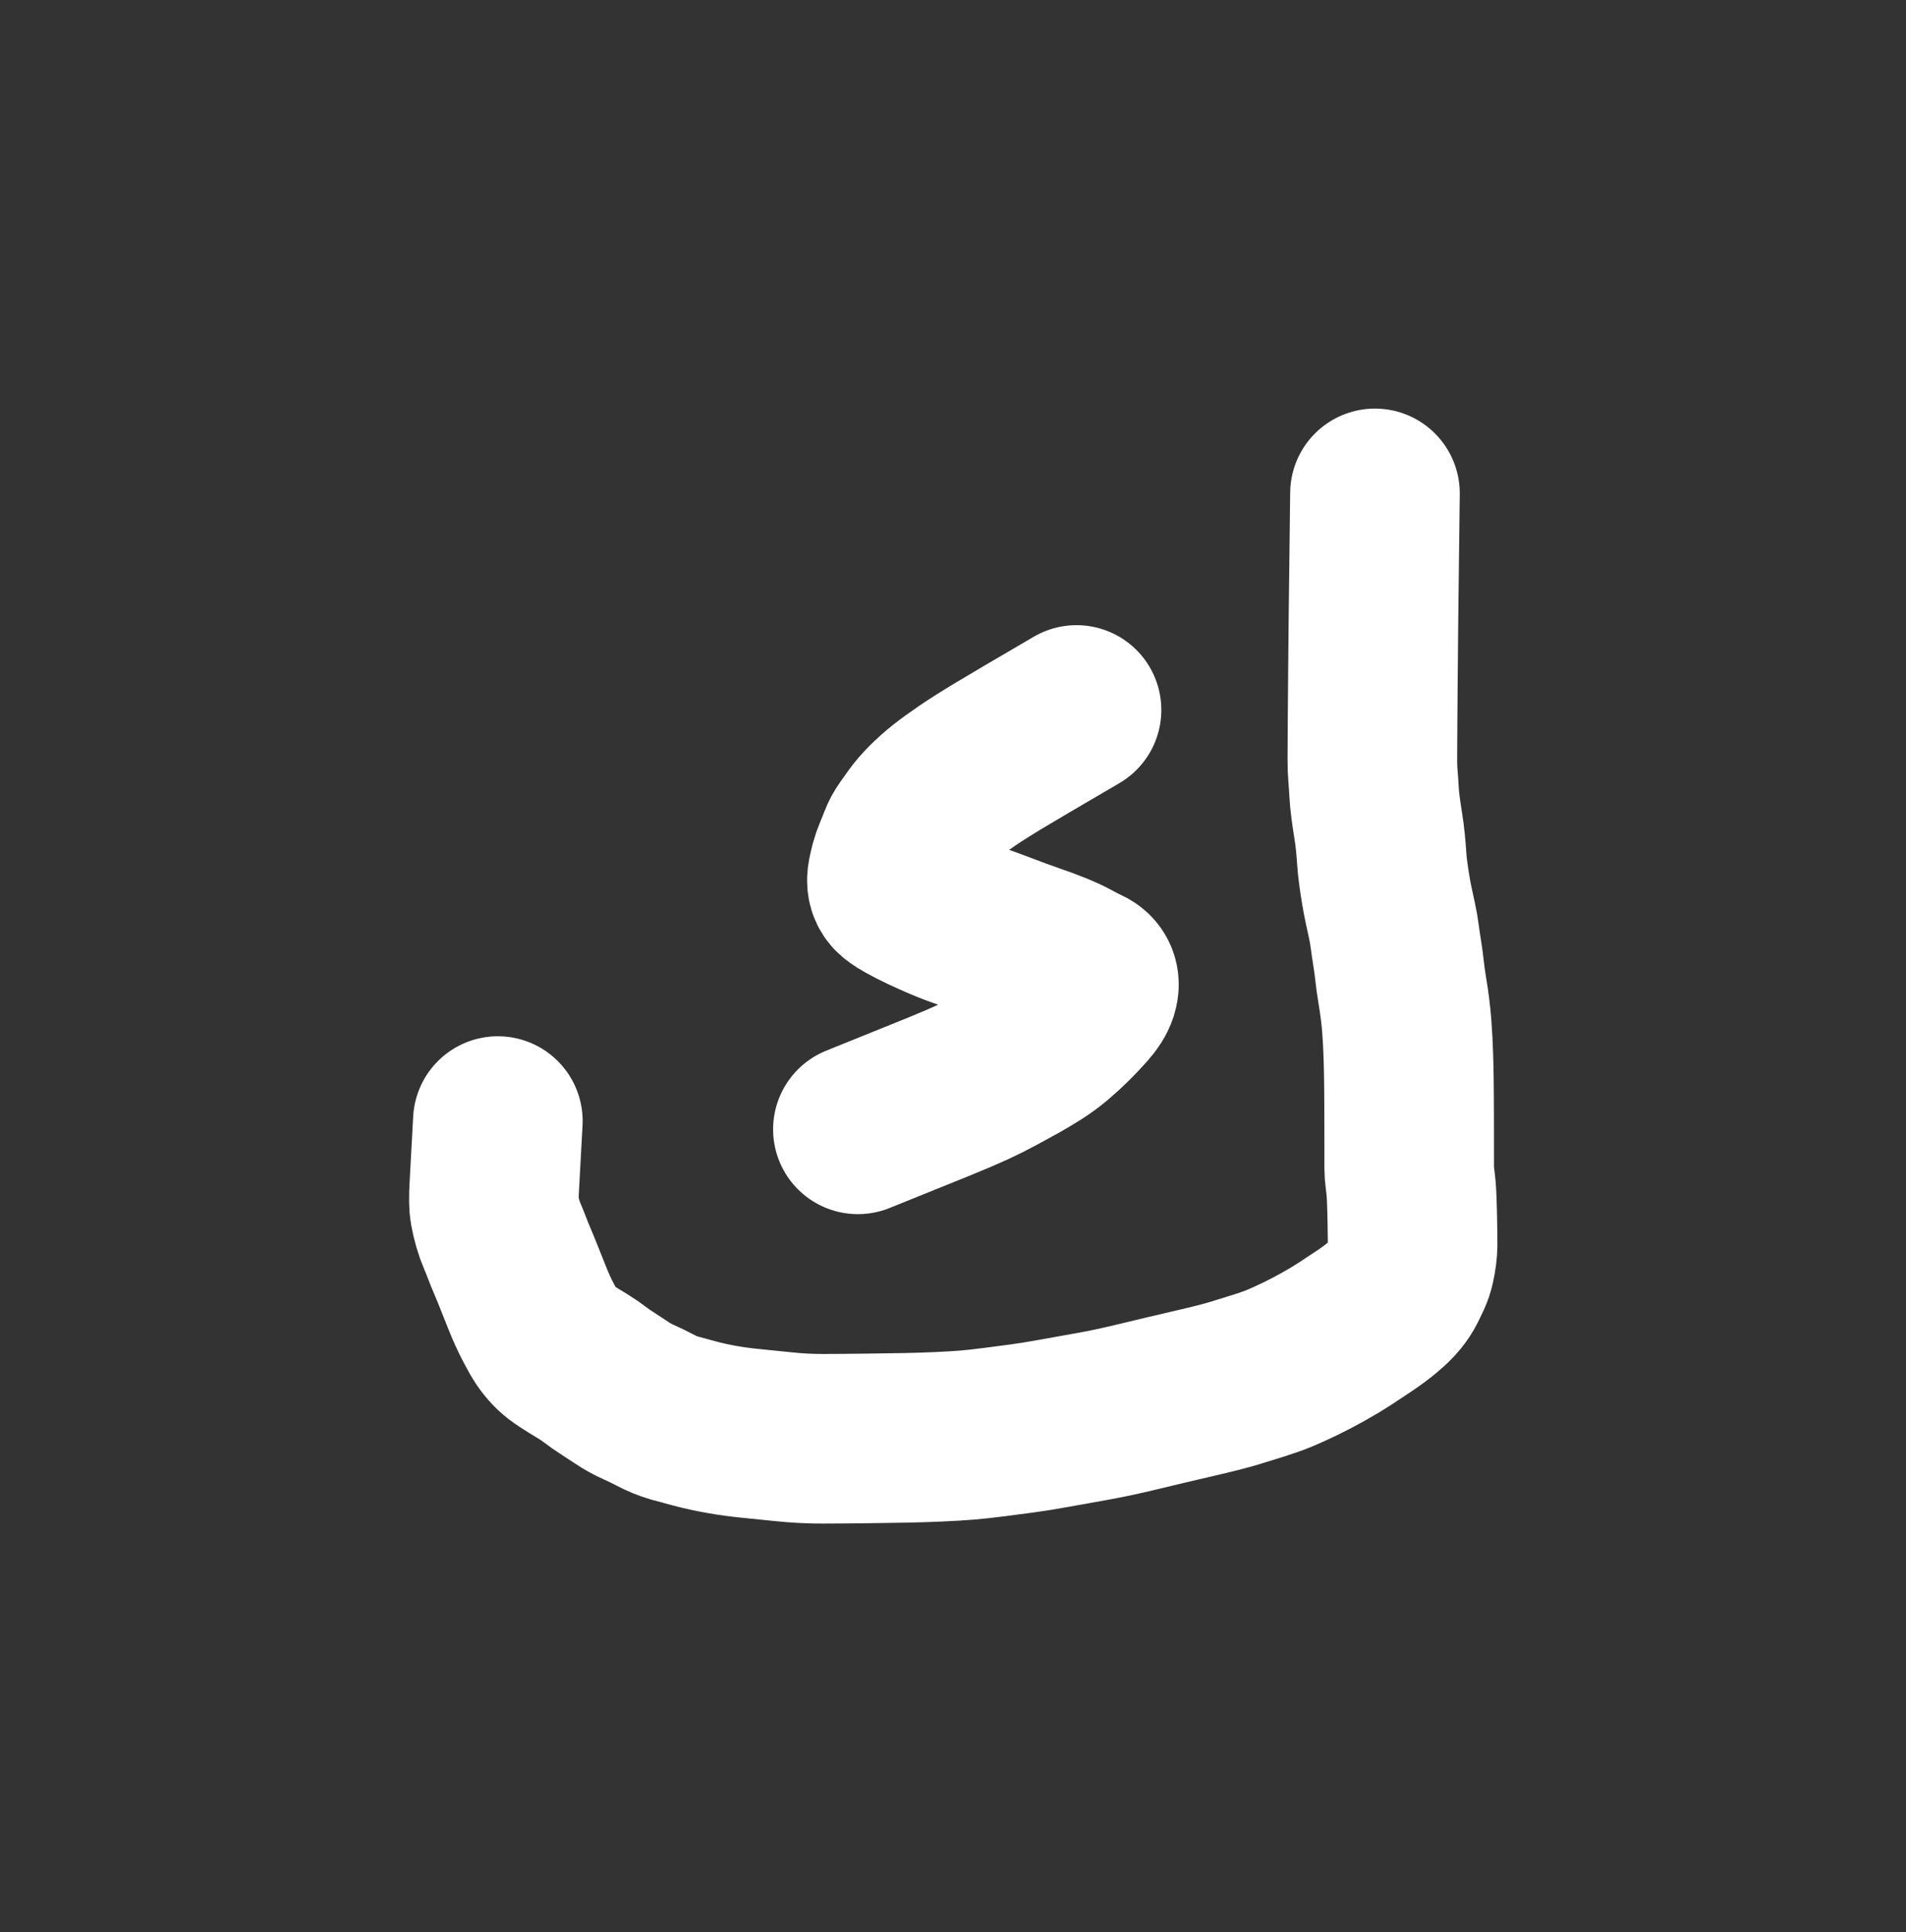 <svg xmlns="http://www.w3.org/2000/svg" direction="ltr" width="123.624" height="125.325" viewBox="-152.009 341.899 123.624 125.325" stroke-linecap="round" stroke-linejoin="round" style="background-color: transparent;"><rect x="-152.009" y="341.899" width="123.624" height="125.325" fill="#333333" stroke="none"/><defs/><g transform="matrix(1, 0, 0, 1, -62.828, 373.899)" opacity="1"><g transform="scale(1)"><path d="M0,0 Q-0.073,5.692 -0.095,7.885 T-0.13,11.52 -0.15,13.952 -0.162,15.764 -0.17,17.211 -0.129,18.347 -0.06,19.345 0.04,20.392 0.205,21.507 0.35,22.615 0.435,23.633 0.533,24.61 0.695,25.692 0.894,26.742 1.107,27.727 1.279,28.721 1.44,29.812 1.595,30.962 1.768,32.206 1.952,33.461 2.061,34.53 2.126,35.534 2.164,36.453 2.187,37.277 2.2,38.044 2.208,38.823 2.213,39.655 2.216,40.474 2.218,41.238 2.219,42.062 2.219,42.923 2.22,43.712 2.267,44.41 2.341,45.056 2.386,45.811 2.412,46.63 2.427,47.392 2.437,48.122 2.442,48.741 2.398,49.337 2.279,50.017 2.067,50.652 1.755,51.305 1.286,52.018 0.463,52.817 -0.738,53.705 -1.984,54.528 -3.349,55.346 -4.881,56.146 -6.156,56.726 -7.514,57.211 -9.161,57.722 -11.772,58.383 -15.285,59.215 -18.361,59.873 -20.872,60.322 -22.896,60.647 -24.725,60.887 -26.436,61.075 -28.292,61.187 -30.387,61.254 -32.957,61.293 -35.808,61.316 -38.339,61.185 -40.525,60.963 -42.355,60.713 -44.068,60.341 -45.45,59.966 -46.636,59.483 -47.788,58.923 -48.836,58.343 -49.787,57.719 -50.587,57.161 -51.342,56.643 -52.07,56.196 -52.69,55.79 -53.244,55.315 -53.725,54.714 -54.283,53.729 -54.911,52.362 -55.461,50.986 -55.927,49.843 -56.297,48.931 -56.61,48.157 -56.889,47.367 -57.101,46.476 -57.121,44.944 -56.976,42.285 L-56.89,40.71 " stroke-linecap="round" fill="none" stroke="#ffffff" stroke-width="11" stroke-dasharray="none" stroke-dashoffset="0"/></g></g><g transform="matrix(1, 0, 0, 1, -82.185, 387.946)" opacity="1"><g transform="scale(1)"><path d="M0,0 Q-3.756,2.192 -5.02,2.954 T-7.106,4.276 -8.491,5.282 -9.536,6.214 -10.303,7.101 -10.834,7.846 -11.223,8.567 -11.53,9.33 -11.786,10.059 -11.939,10.713 -11.957,11.268 -11.747,11.709 -11.043,12.209 -9.899,12.796 -8.626,13.366 -6.902,14.013 -4.836,14.762 -3.016,15.429 -1.494,15.992 -0.297,16.545 0.56,16.983 1.063,17.467 1.062,18.201 0.464,19.14 -0.487,20.142 -1.499,21.07 -2.624,21.899 -3.816,22.613 -5.195,23.369 -6.759,24.152 -8.884,25.06 -12.21,26.404 L-14.18,27.2 " stroke-linecap="round" fill="none" stroke="#ffffff" stroke-width="11" stroke-dasharray="none" stroke-dashoffset="0"/></g></g></svg>